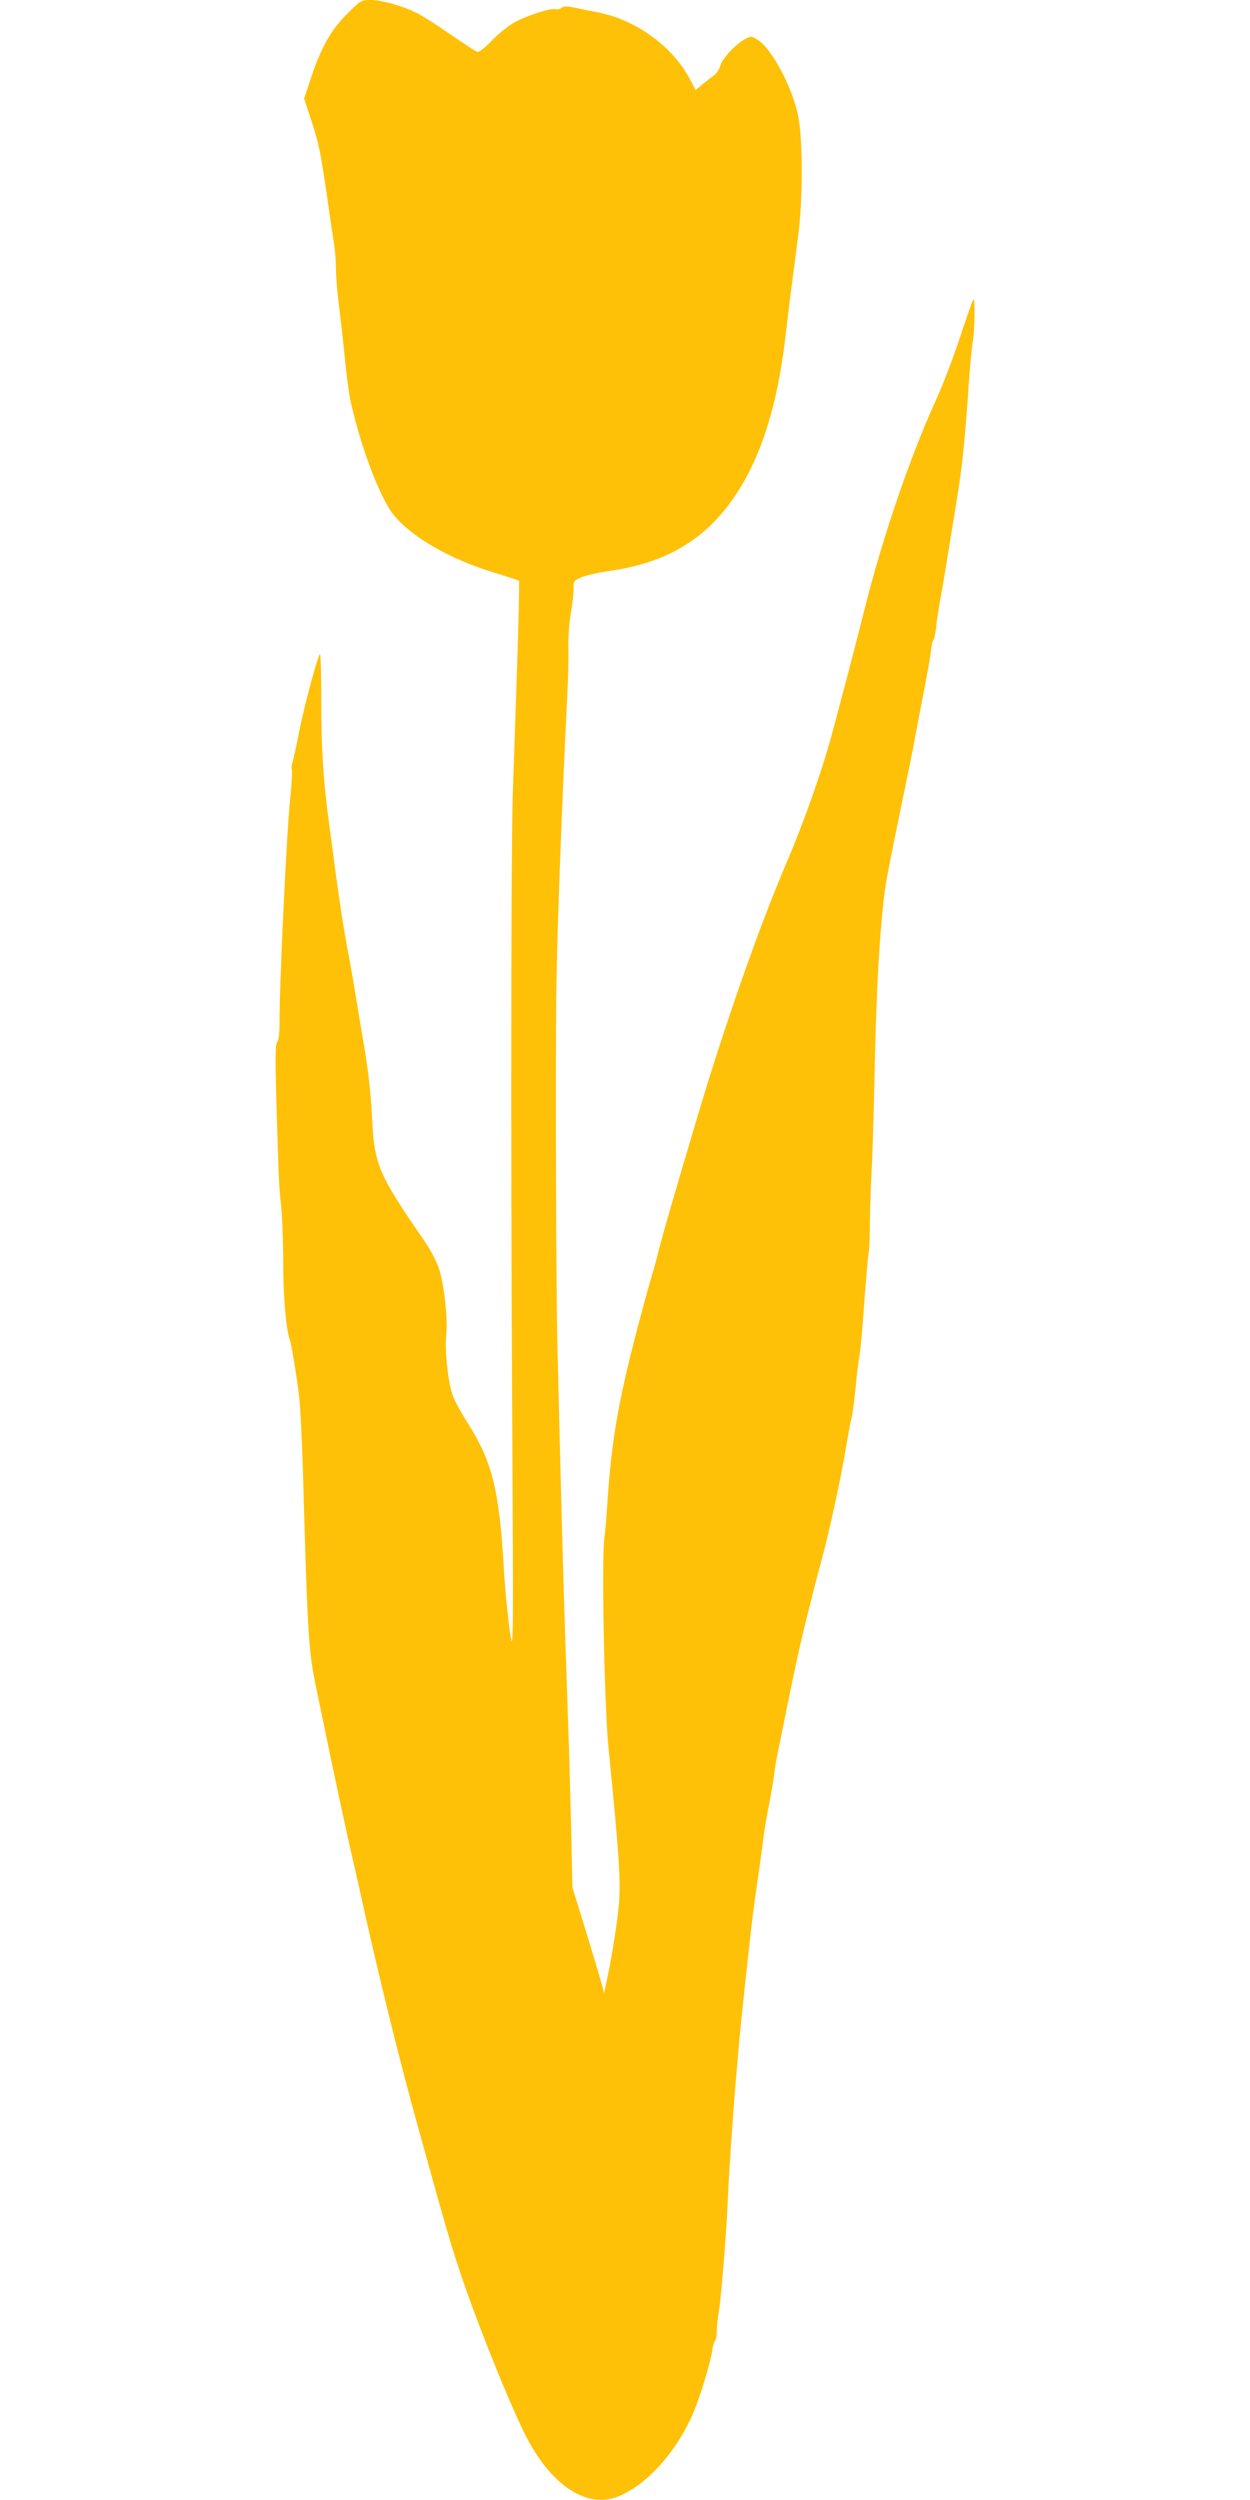 <?xml version="1.0" standalone="no"?>
<!DOCTYPE svg PUBLIC "-//W3C//DTD SVG 20010904//EN"
 "http://www.w3.org/TR/2001/REC-SVG-20010904/DTD/svg10.dtd">
<svg version="1.0" xmlns="http://www.w3.org/2000/svg"
 width="640pt" height="1280pt" viewBox="0 0 640 1280"
 preserveAspectRatio="xMidYMid meet">
<g transform="translate(0,1280) scale(0.1,-0.1)"
fill="#ffc107" stroke="none">
<path d="M1776 12728 c-83 -83 -133 -173 -186 -333 l-33 -99 36 -110 c41 -127
47 -157 82 -396 14 -96 29 -202 35 -235 5 -33 10 -92 10 -130 0 -39 7 -122 15
-185 8 -63 16 -137 19 -165 31 -294 31 -294 58 -399 53 -214 142 -437 204
-513 94 -114 284 -224 508 -293 70 -21 131 -41 133 -44 3 -3 -2 -220 -11 -483
-9 -263 -18 -543 -21 -623 -8 -276 -10 -1781 -3 -3085 7 -1309 7 -1310 -12
-1185 -10 69 -24 211 -30 315 -24 412 -60 553 -190 757 -27 42 -59 100 -70
128 -25 63 -44 233 -35 316 8 79 -10 251 -36 334 -12 38 -43 98 -75 145 -239
347 -257 390 -269 632 -6 128 -22 262 -45 393 -11 63 -29 171 -40 240 -11 69
-27 159 -35 200 -20 99 -51 299 -75 485 -11 83 -24 184 -30 225 -25 192 -35
355 -35 587 0 139 -3 249 -7 245 -12 -12 -85 -284 -107 -402 -12 -63 -27 -130
-32 -147 -6 -18 -8 -37 -5 -42 3 -5 0 -71 -8 -148 -19 -177 -56 -969 -55
-1156 0 -47 -4 -84 -12 -93 -9 -11 -10 -77 -5 -272 13 -433 14 -464 25 -564 6
-54 11 -186 11 -295 0 -176 15 -342 34 -393 8 -22 34 -180 47 -285 6 -49 15
-225 20 -390 24 -845 28 -918 69 -1112 11 -54 29 -141 40 -193 36 -177 116
-552 145 -675 8 -33 28 -123 45 -200 83 -377 195 -833 286 -1160 144 -520 167
-599 210 -730 79 -241 229 -621 330 -834 129 -274 320 -409 486 -344 149 58
305 232 390 435 35 83 86 253 95 316 3 23 10 45 14 48 5 3 9 25 9 48 0 24 5
68 10 97 11 58 40 417 46 564 5 130 24 414 40 605 8 91 17 190 19 220 3 30 9
98 15 150 5 52 19 178 30 280 20 188 29 258 55 435 8 55 17 120 20 145 5 49
17 122 41 245 8 44 17 98 19 120 3 22 9 63 15 90 85 423 110 539 151 705 27
107 60 238 75 290 39 144 99 419 123 565 12 72 26 146 31 165 5 19 14 87 20
150 6 63 15 138 20 165 5 28 17 151 25 275 9 124 19 236 22 249 3 13 7 87 7
165 1 78 5 188 8 246 4 58 12 310 17 560 9 391 23 645 47 855 8 72 26 166 89
470 31 149 58 284 61 300 3 17 18 98 34 180 16 83 34 177 40 210 6 33 14 80
17 105 2 25 8 50 13 55 4 6 10 37 14 70 3 33 13 96 21 140 8 44 18 96 20 115
3 19 26 157 50 305 43 260 52 344 76 690 6 88 15 182 20 209 10 55 12 223 3
213 -4 -3 -35 -91 -69 -194 -34 -103 -87 -242 -117 -308 -133 -289 -275 -702
-368 -1070 -33 -132 -74 -289 -90 -350 -16 -60 -50 -188 -75 -283 -50 -191
-145 -461 -237 -677 -144 -336 -322 -846 -464 -1325 -129 -434 -171 -581 -200
-695 -8 -33 -19 -73 -25 -90 -5 -16 -28 -97 -50 -180 -118 -436 -157 -653
-179 -985 -5 -80 -12 -161 -15 -180 -16 -92 -1 -860 20 -1075 57 -569 65 -698
52 -824 -8 -84 -38 -267 -57 -356 l-17 -80 -12 45 c-14 51 -54 185 -111 370
l-39 125 -6 280 c-4 154 -9 341 -11 415 -3 74 -7 205 -10 290 -3 85 -9 274
-14 420 -8 247 -22 784 -36 1375 -7 295 -10 1380 -6 1780 4 329 28 970 57
1555 4 80 7 187 5 238 -1 50 5 129 13 175 8 45 14 100 14 122 -2 36 1 42 34
57 19 10 93 27 165 37 319 49 529 194 682 472 104 190 171 431 207 754 16 137
27 224 62 490 24 182 24 489 0 610 -30 150 -137 349 -210 393 -31 18 -33 18
-64 1 -50 -28 -114 -98 -125 -135 -5 -19 -20 -42 -34 -51 -14 -10 -41 -31 -59
-46 l-33 -28 -32 60 c-88 164 -275 300 -466 337 -43 8 -100 20 -127 26 -36 7
-51 7 -62 -2 -8 -7 -21 -10 -29 -7 -20 8 -141 -30 -208 -65 -31 -17 -85 -59
-119 -95 -40 -41 -67 -62 -77 -58 -8 3 -69 43 -136 89 -66 46 -143 95 -171
109 -74 37 -180 67 -237 67 -49 0 -52 -2 -122 -72z"/>
</g>
</svg>
